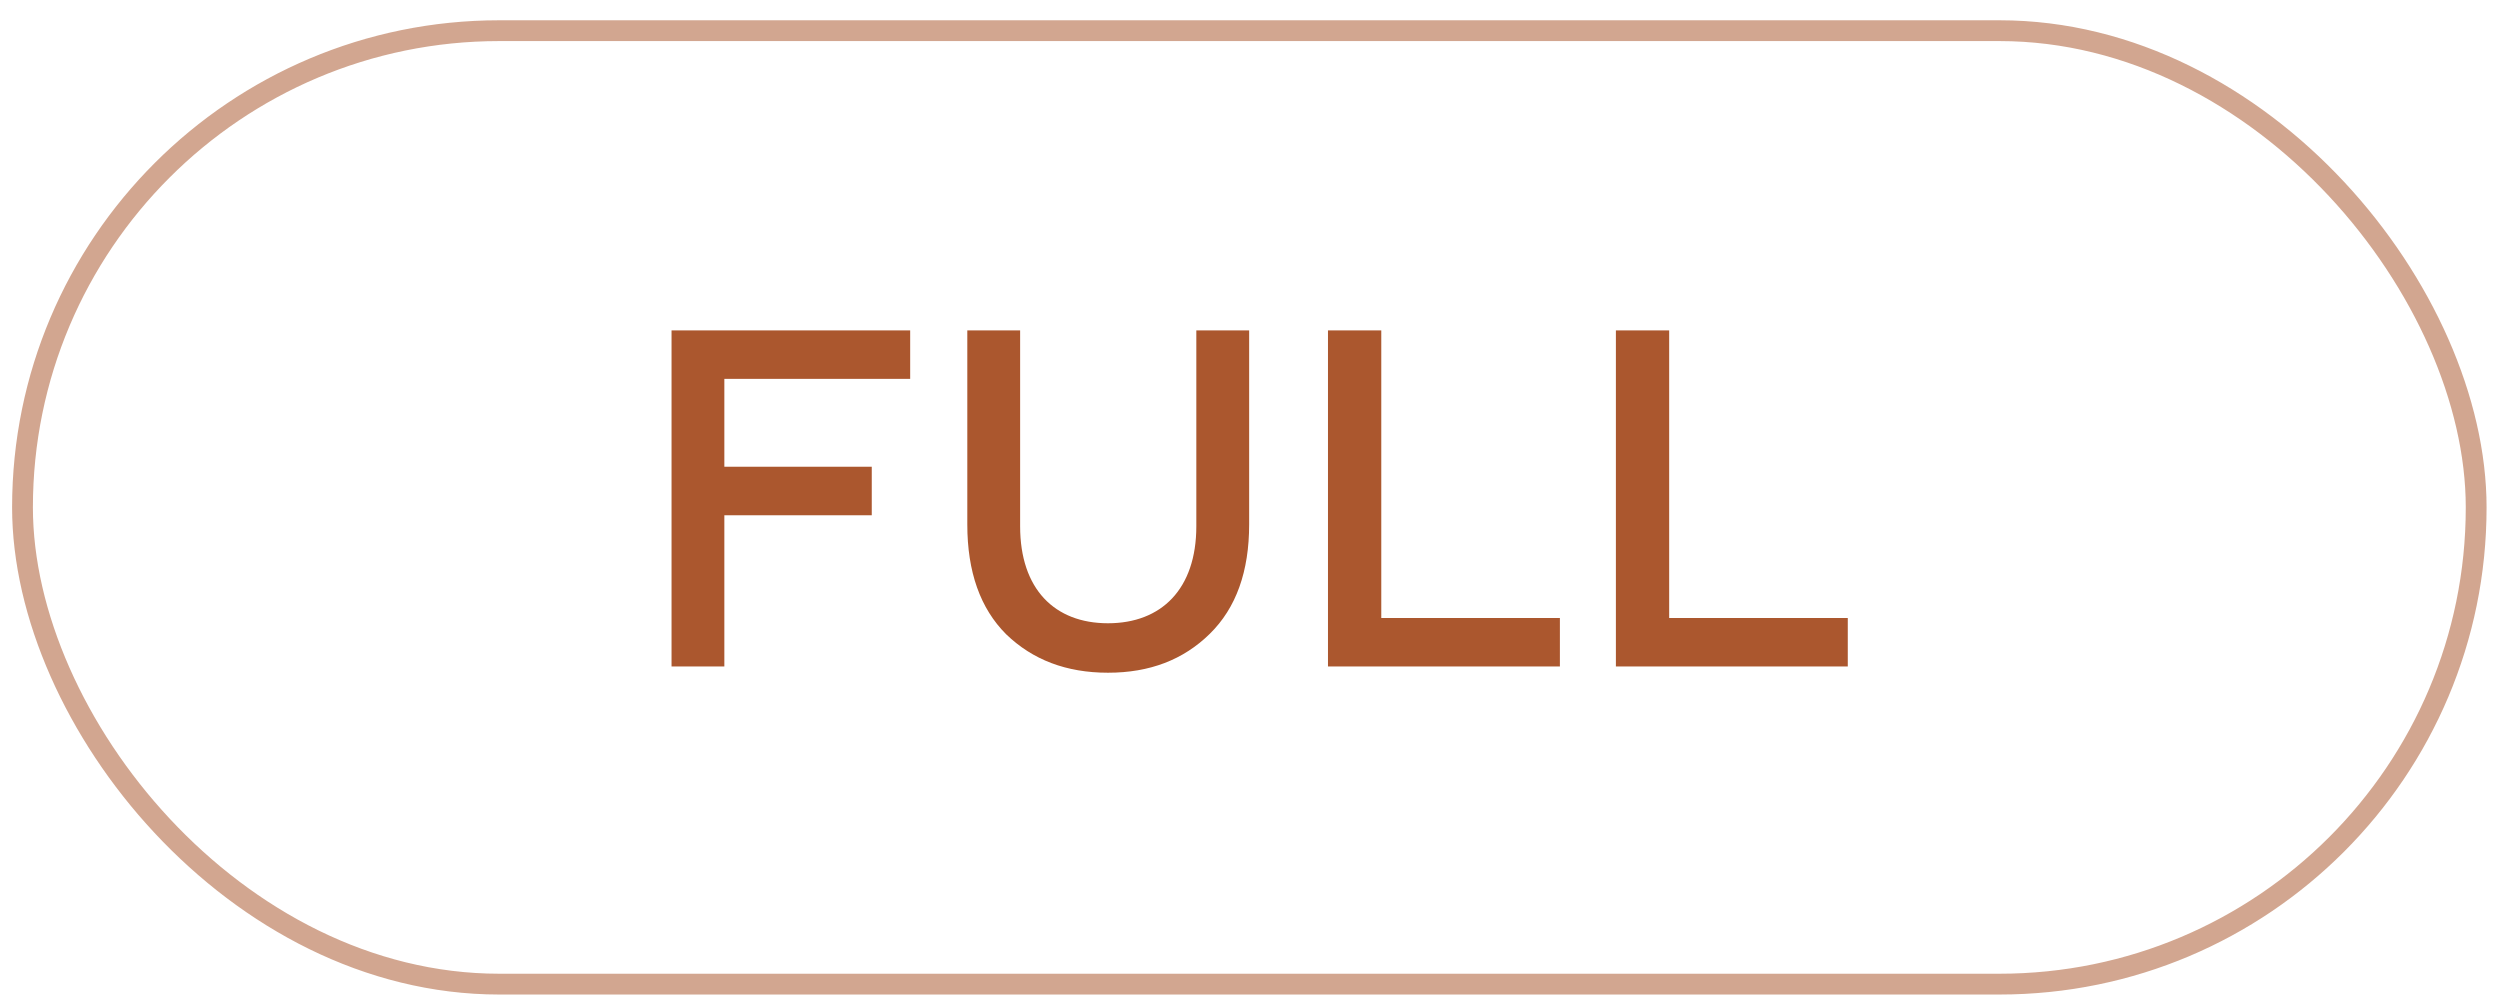 <?xml version="1.0" encoding="UTF-8"?> <svg xmlns="http://www.w3.org/2000/svg" width="115" height="46" viewBox="0 0 115 46" fill="none"> <path d="M33.32 30.658V23.701H40.101V21.47H33.32V17.428H41.868V15.198H30.891V30.658H33.32ZM44.496 24.121C44.496 26.307 45.092 27.986 46.285 29.178C47.5 30.349 49.046 30.945 50.967 30.945C52.889 30.945 54.435 30.349 55.65 29.156C56.865 27.964 57.461 26.285 57.461 24.121V15.198H55.031V24.209C55.031 27.102 53.419 28.67 50.967 28.67C48.516 28.67 46.926 27.102 46.926 24.209V15.198H44.496V24.121ZM71.755 30.658V28.427H63.539V15.198H61.087V30.658H71.755ZM84.998 30.658V28.427H76.782V15.198H74.331V30.658H84.998Z" fill="#AB572E"></path> <rect x="1.035" y="1.411" width="112.869" height="43.859" rx="21.93" stroke="#AB572E" stroke-opacity="0.53" stroke-width="0.957"></rect> </svg> 